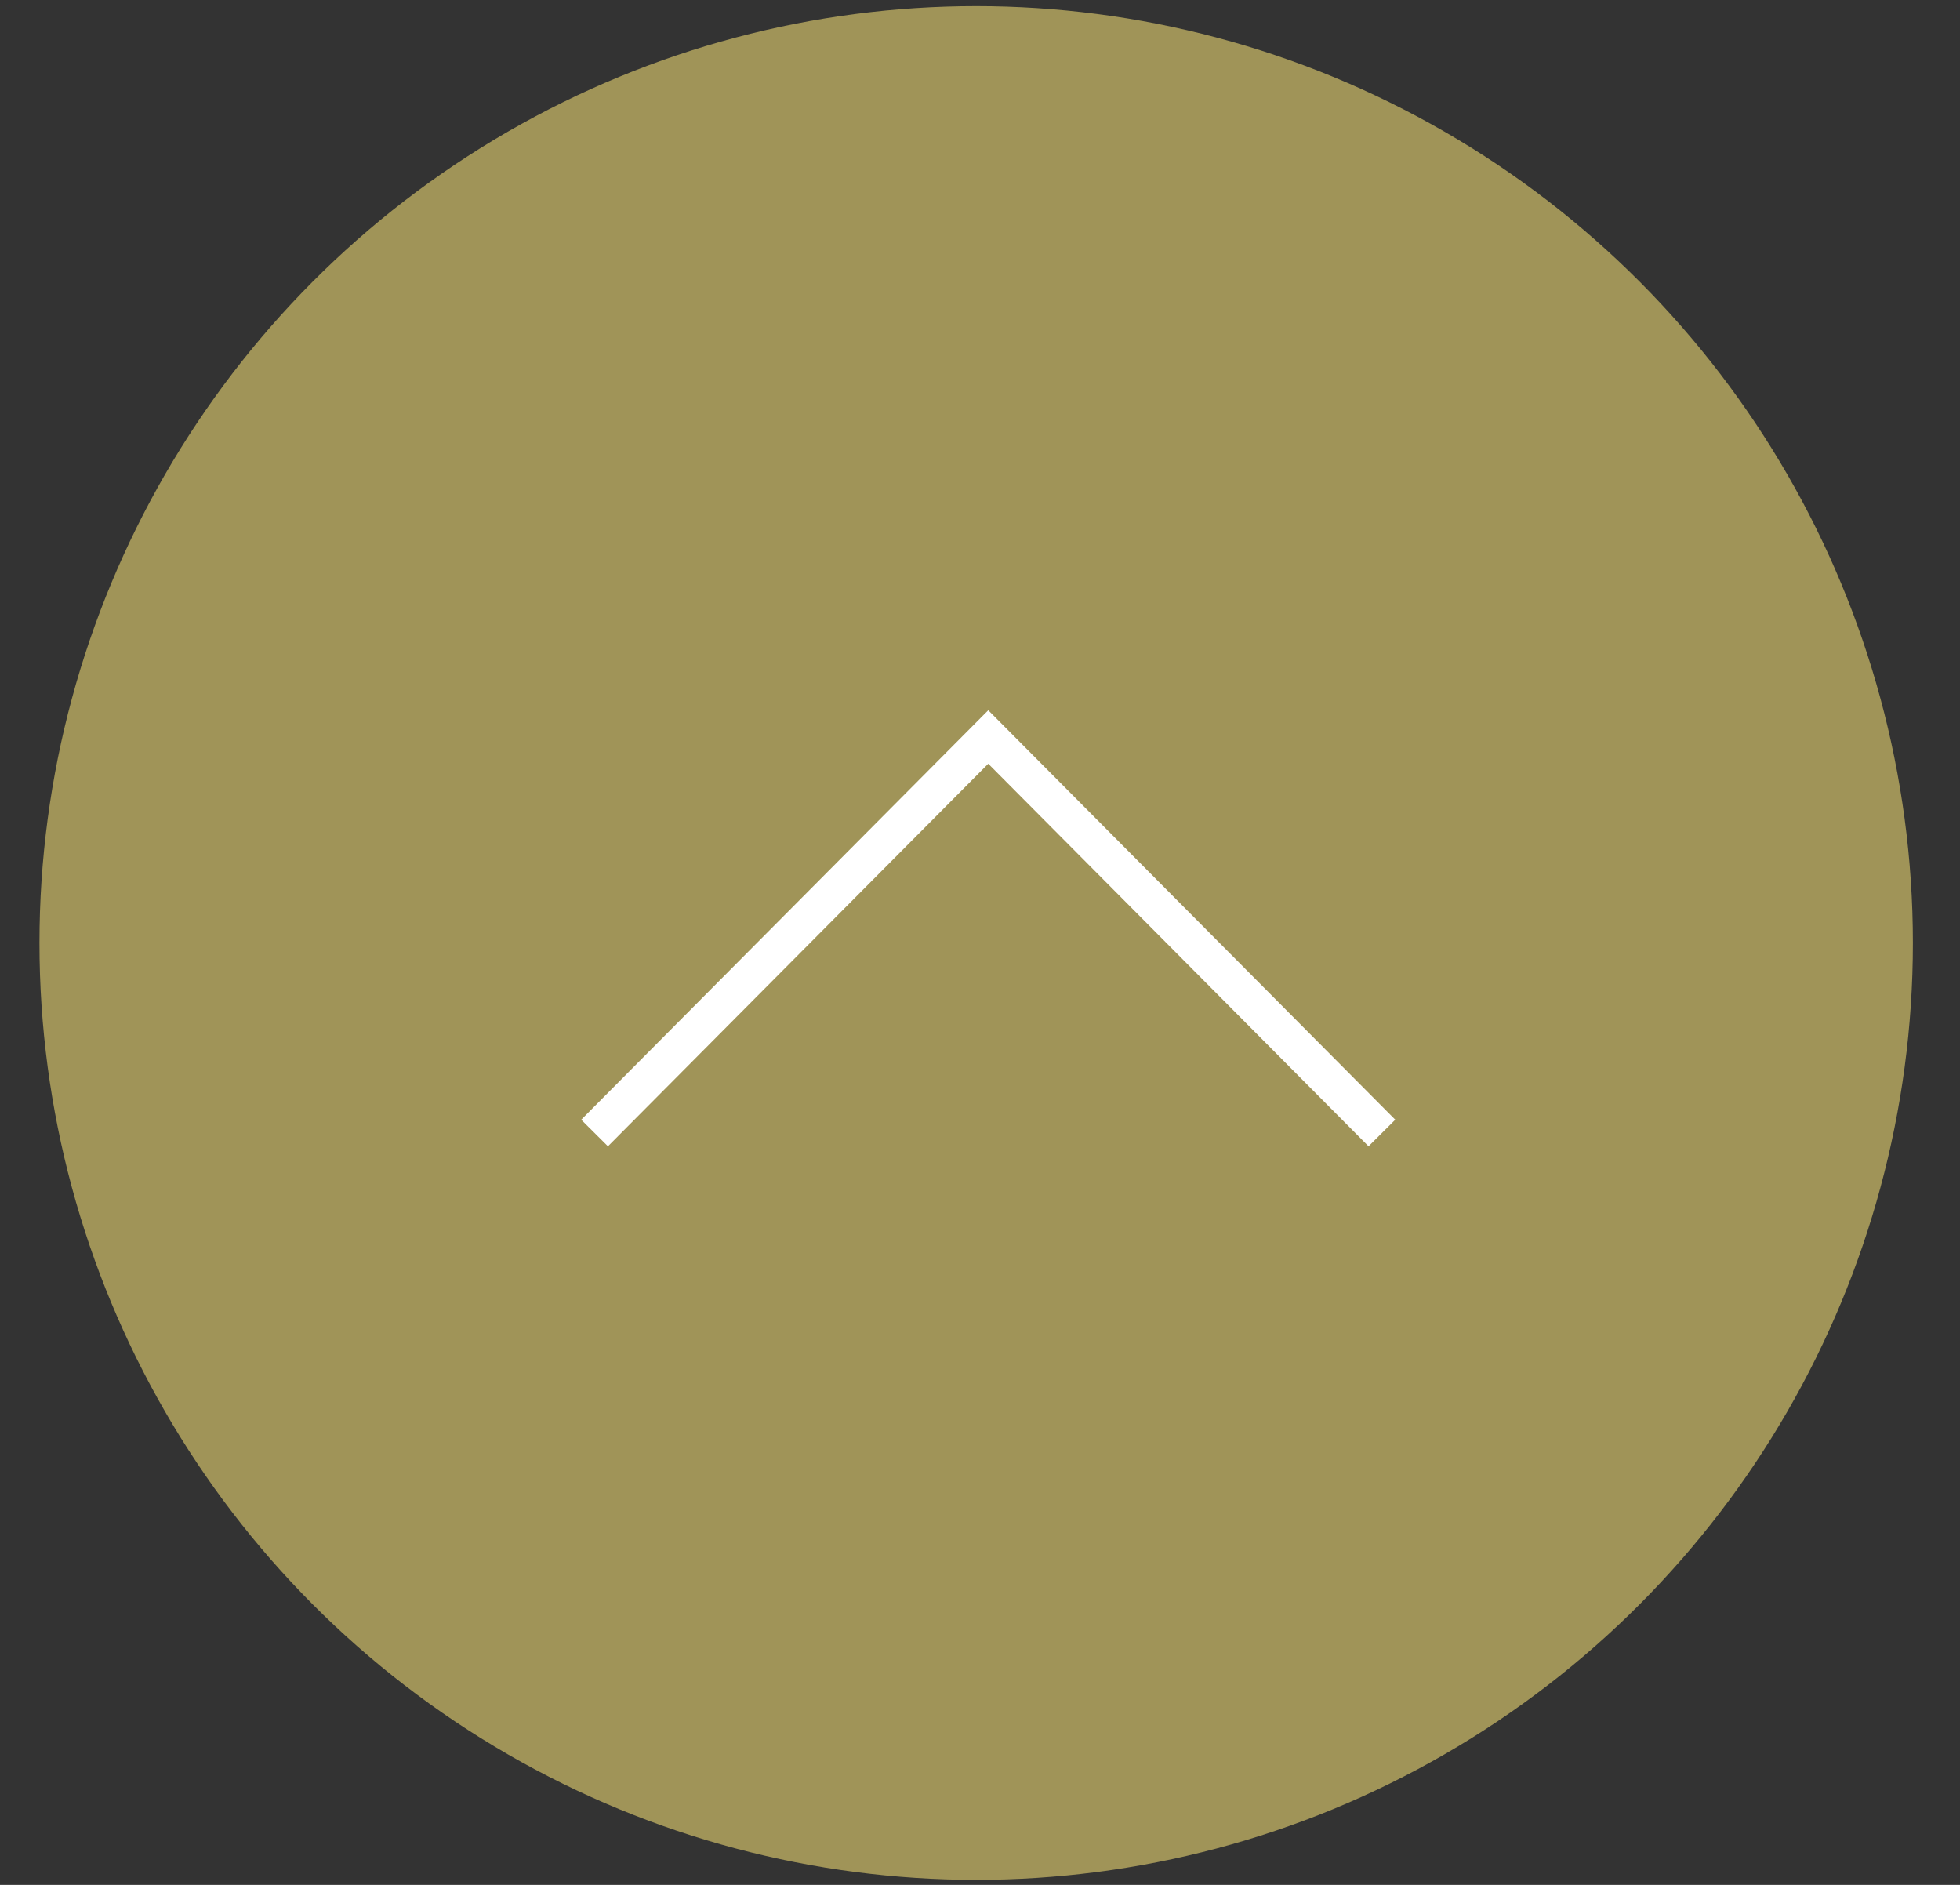 <svg id="pagetop_sp.svg" xmlns="http://www.w3.org/2000/svg" width="104" height="100" viewBox="0 0 104 100">
  <rect x="0" y="0" width="104" height="100" fill="#333333" stroke="none"/>
  <defs>
    <style>
      .cls-1 {
        fill: #fff;
        opacity: 0;
      }

      .cls-2 {
        fill: #a09458;
      }

      .cls-3 {
        fill: none;
        stroke: #fff;
        stroke-width: 2px;
        fill-rule: evenodd;
      }
    </style>
  </defs>
  <rect id="長方形_1432" data-name="長方形 1432" class="cls-1" width="104" height="100"/>
  <circle id="楕円形_2" data-name="楕円形 2" class="cls-2" cx="51.797" cy="50.03" r="49.703"/>
  <path id="長方形_536" data-name="長方形 536" class="cls-3" d="M677.549,2249.11l20.889-21.01,20.887,21.01" transform="translate(-646 -2189)"/>
</svg>
